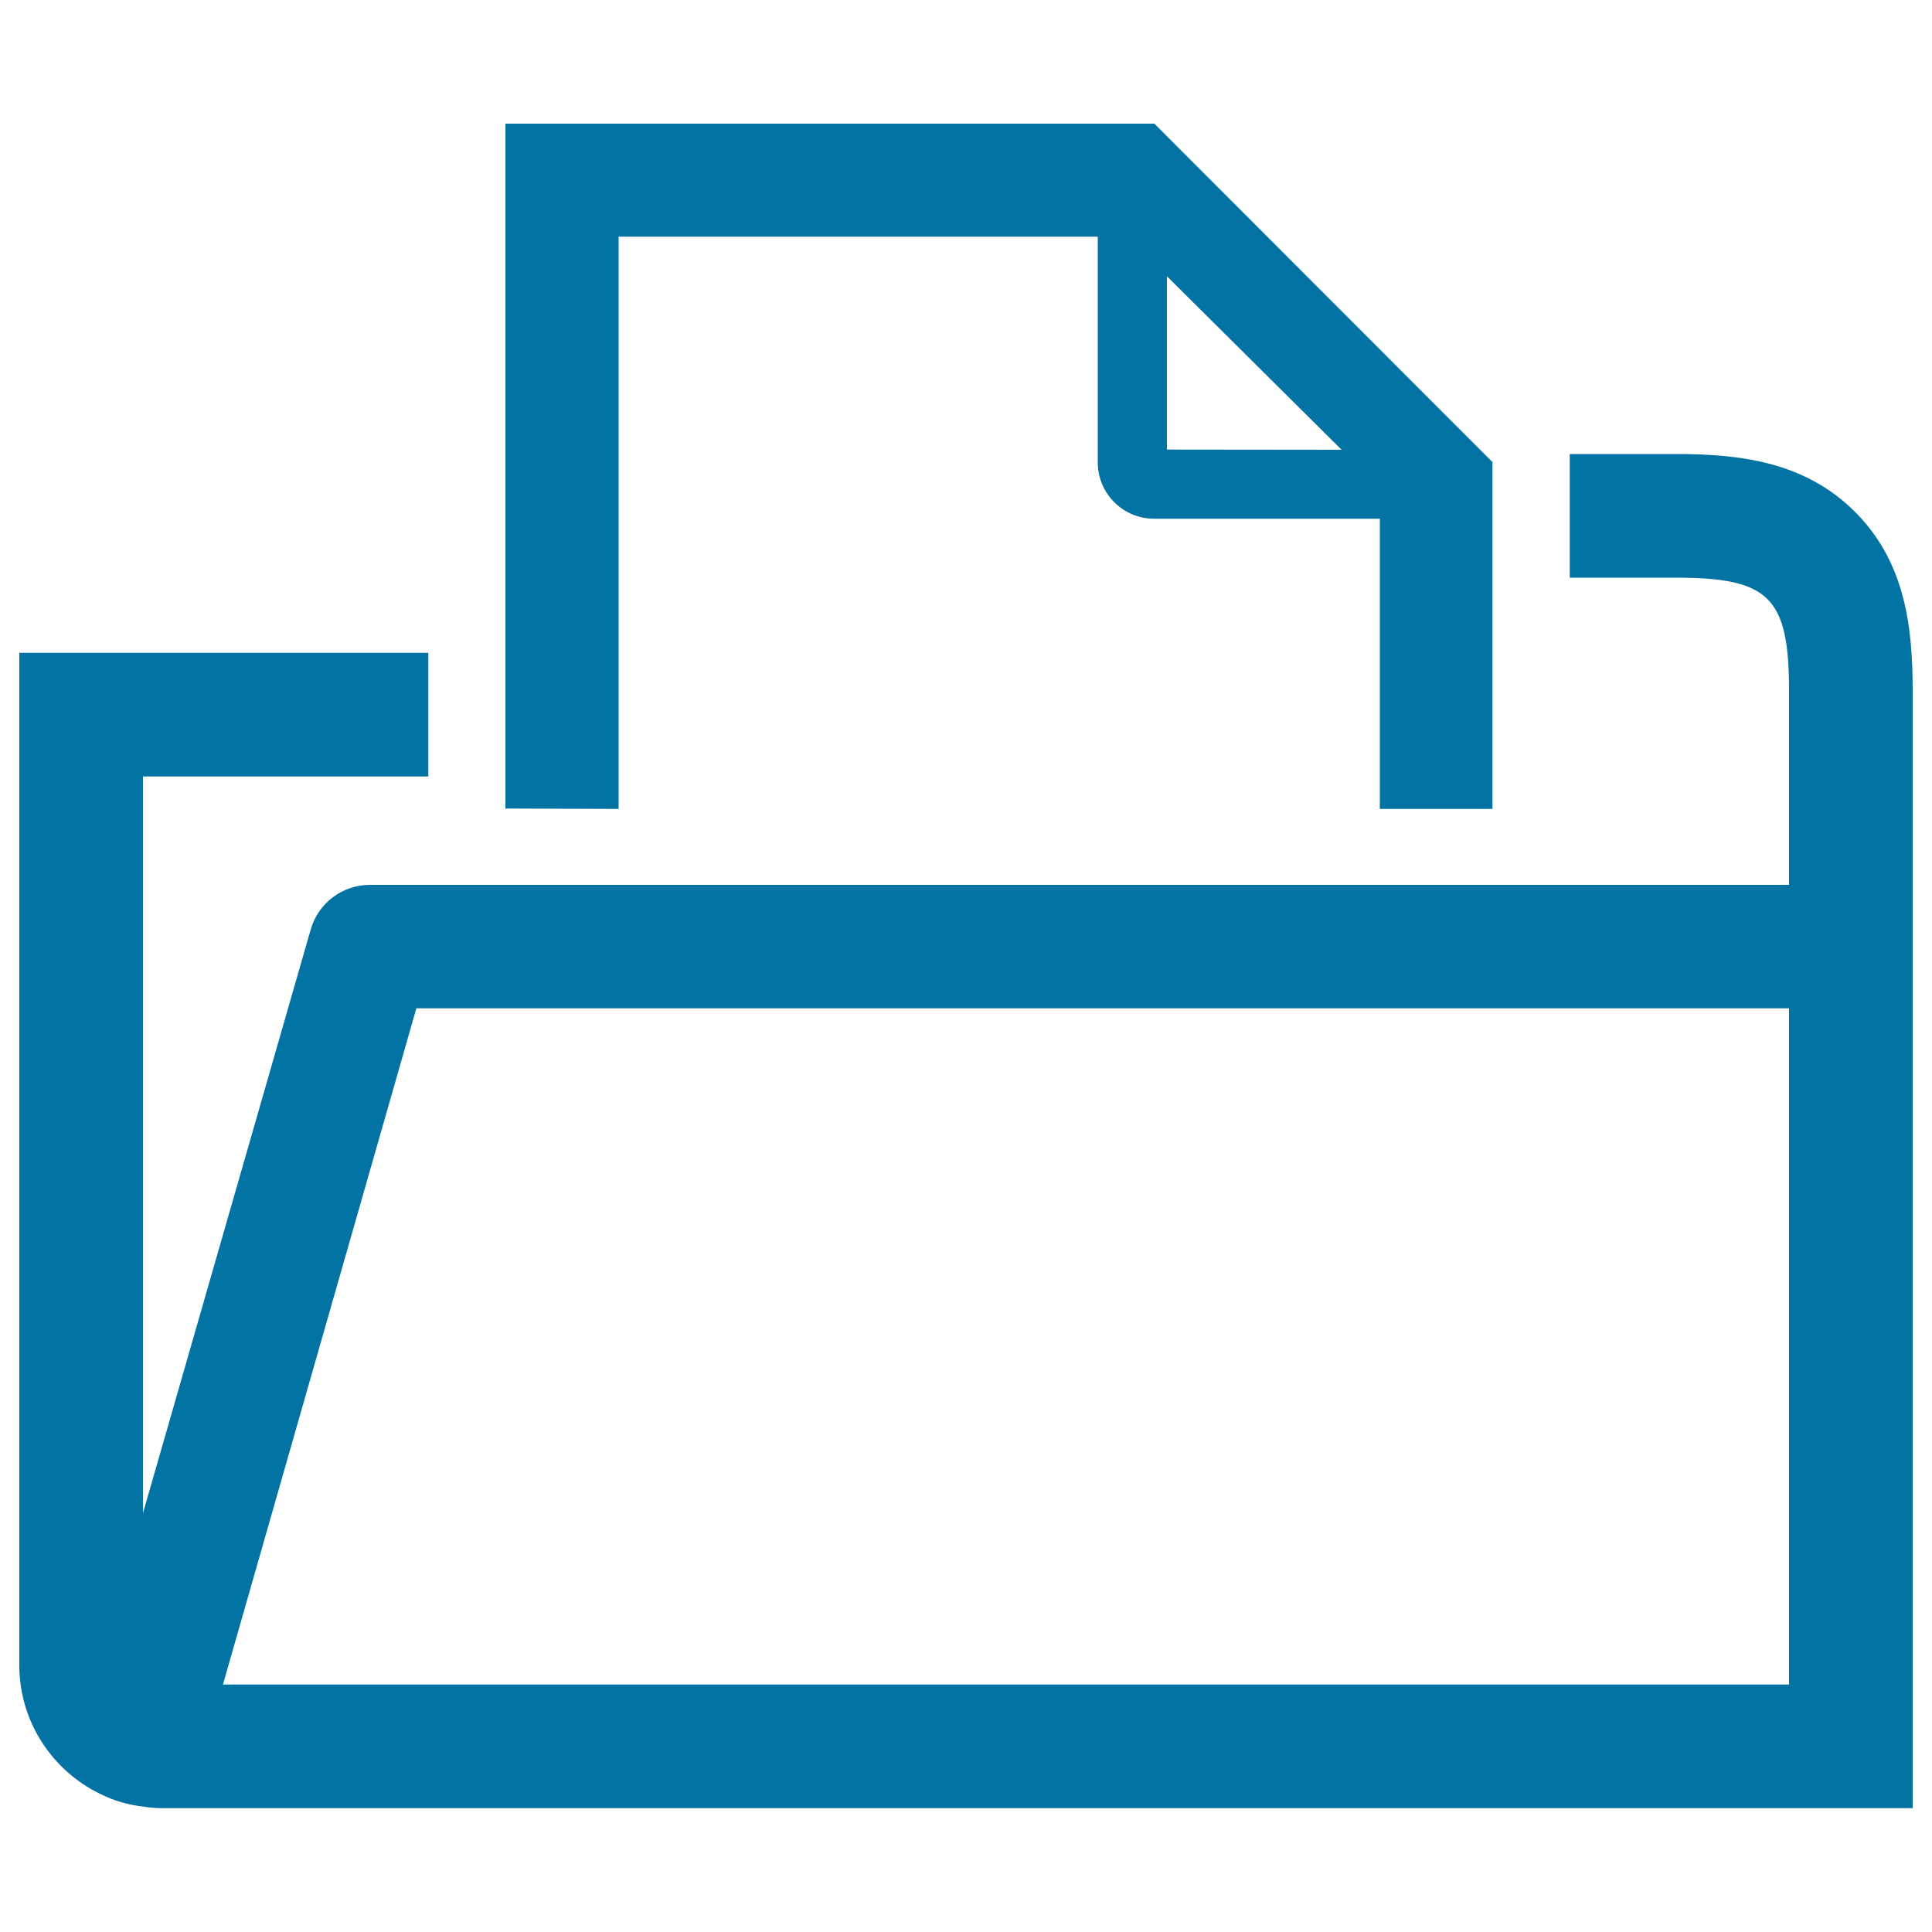 <svg xmlns="http://www.w3.org/2000/svg" viewBox="0 0 1000 1000" style="fill:#0273a2">
<title>Open Folder SVG icon</title>
<path d="M320.2,418.7V122.5h248v116.8c0,16.2,13.1,29.2,29.2,29.2h116.8v150.2h58.3V239.2L597.5,64H261.6v354.5L320.2,418.7L320.2,418.7z M694.4,232.8l-90.4-0.1V143L694.4,232.8z"/><path d="M960.1,264.9c-26.2-26.2-60.2-29.9-92.9-29.9h-54.7v64h54.7c48.7,0,58.8,10.1,58.8,58.8V458H191.5c-14.3,0-26.8,9.4-30.7,23.2L74,783.2V401.9h147.7v-64H10v524c0,29.3,17.1,54.6,41.8,66.6c0.4,0.1,0.9,0.4,1.3,0.6c3,1.5,6.1,2.6,9.3,3.6l0,0c3,0.9,6.1,1.6,9.4,2.1c0.8,0.1,1.5,0.2,2.3,0.3c3.2,0.5,6.5,0.8,9.9,0.8h906V357.8C990,325.1,986.4,291.1,960.1,264.9z M926,871.9H115.4l100.1-350H926V871.9L926,871.9z"/>
</svg>